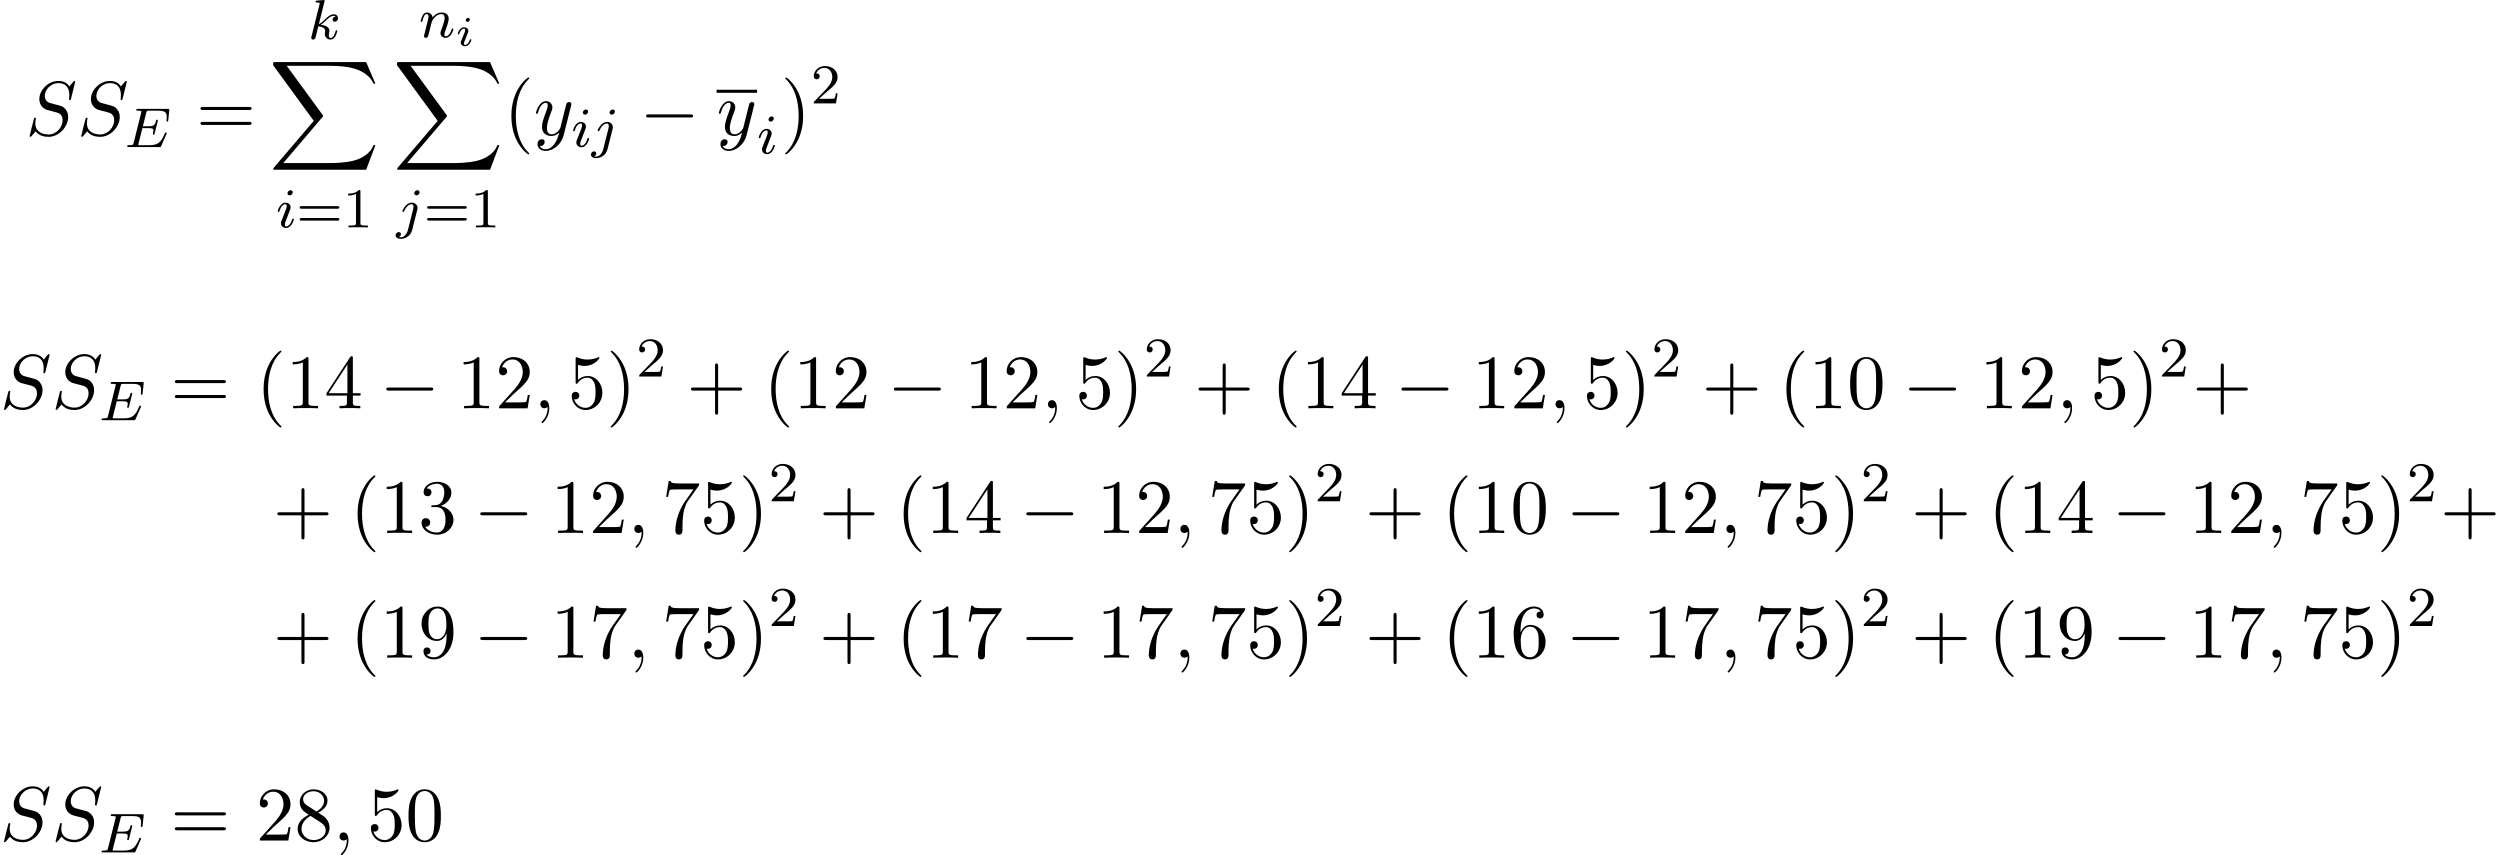 <?xml version='1.0' encoding='UTF-8'?>
<!-- This file was generated by dvisvgm 2.13.3 -->
<svg version='1.1' xmlns='http://www.w3.org/2000/svg' xmlns:xlink='http://www.w3.org/1999/xlink' width='354.633pt' height='121.353pt' viewBox='70.735 70.829 354.633 121.353'>
<defs>
<path id='g2-105' d='M2.08-3.73C2.08-3.873 1.973-3.969 1.835-3.969C1.674-3.969 1.5-3.814 1.5-3.64C1.5-3.491 1.608-3.401 1.739-3.401C1.931-3.401 2.08-3.581 2.08-3.73ZM1.722-1.644C1.745-1.704 1.799-1.847 1.823-1.901C1.841-1.955 1.865-2.014 1.865-2.116C1.865-2.451 1.566-2.636 1.267-2.636C.658-2.636 .365-1.847 .365-1.716C.365-1.686 .389-1.632 .472-1.632S.574-1.668 .592-1.722C.759-2.301 1.076-2.439 1.243-2.439C1.363-2.439 1.405-2.361 1.405-2.224C1.405-2.104 1.369-2.014 1.357-1.973L1.046-1.207C.974-1.034 .974-1.022 .897-.819C.819-.64 .789-.562 .789-.46C.789-.155 1.064 .06 1.393 .06C1.997 .06 2.295-.729 2.295-.861C2.295-.873 2.289-.944 2.182-.944C2.098-.944 2.092-.915 2.056-.801C1.961-.496 1.716-.137 1.411-.137C1.303-.137 1.249-.209 1.249-.353C1.249-.472 1.285-.562 1.363-.747L1.722-1.644Z'/>
<path id='g3-69' d='M5.97-1.849C5.986-1.881 6.001-1.929 6.001-1.961C6.001-1.977 5.994-2.072 5.882-2.072C5.794-2.072 5.786-2.048 5.707-1.873C5.197-.709 4.822-.263 3.523-.263H2.072C2-.279 1.977-.279 1.977-.335C1.977-.399 1.993-.462 2.008-.51L2.558-2.686H3.411C3.993-2.686 4.113-2.59 4.113-2.335C4.113-2.327 4.113-2.2 4.057-1.977C4.041-1.937 4.033-1.889 4.033-1.865C4.033-1.857 4.041-1.753 4.152-1.753C4.248-1.753 4.264-1.801 4.296-1.937L4.718-3.602C4.726-3.626 4.75-3.746 4.75-3.762C4.75-3.842 4.686-3.881 4.631-3.881C4.527-3.881 4.519-3.826 4.479-3.69C4.32-3.068 4.105-2.949 3.419-2.949H2.622L3.1-4.854C3.172-5.141 3.18-5.157 3.507-5.157H4.75C5.707-5.157 6.009-4.965 6.009-4.264C6.009-4.097 5.97-3.897 5.97-3.746C5.97-3.65 6.025-3.61 6.089-3.61C6.201-3.61 6.209-3.682 6.225-3.818L6.368-5.173C6.376-5.212 6.376-5.268 6.376-5.308C6.376-5.42 6.28-5.42 6.137-5.42H1.937C1.785-5.42 1.69-5.42 1.69-5.268C1.69-5.157 1.793-5.157 1.929-5.157C1.953-5.157 2.096-5.157 2.232-5.141C2.399-5.125 2.415-5.101 2.415-5.029C2.415-4.989 2.399-4.941 2.391-4.902L1.323-.63C1.251-.327 1.235-.263 .646-.263C.494-.263 .399-.263 .399-.112C.399 0 .502 0 .638 0H4.949C5.149 0 5.157 0 5.22-.143L5.97-1.849Z'/>
<path id='g3-105' d='M2.375-4.973C2.375-5.149 2.248-5.276 2.064-5.276C1.857-5.276 1.626-5.085 1.626-4.846C1.626-4.67 1.753-4.543 1.937-4.543C2.144-4.543 2.375-4.734 2.375-4.973ZM1.211-2.048L.781-.948C.741-.829 .701-.733 .701-.598C.701-.207 1.004 .08 1.427 .08C2.2 .08 2.527-1.036 2.527-1.14C2.527-1.219 2.463-1.243 2.407-1.243C2.311-1.243 2.295-1.188 2.271-1.108C2.088-.47 1.761-.143 1.443-.143C1.347-.143 1.251-.183 1.251-.399C1.251-.59 1.307-.733 1.411-.98C1.49-1.196 1.57-1.411 1.658-1.626L1.905-2.271C1.977-2.455 2.072-2.702 2.072-2.837C2.072-3.236 1.753-3.515 1.347-3.515C.574-3.515 .239-2.399 .239-2.295C.239-2.224 .295-2.192 .359-2.192C.462-2.192 .47-2.24 .494-2.319C.717-3.076 1.084-3.292 1.323-3.292C1.435-3.292 1.514-3.252 1.514-3.029C1.514-2.949 1.506-2.837 1.427-2.598L1.211-2.048Z'/>
<path id='g3-106' d='M3.292-4.973C3.292-5.125 3.172-5.276 2.981-5.276C2.742-5.276 2.534-5.053 2.534-4.846C2.534-4.694 2.654-4.543 2.845-4.543C3.084-4.543 3.292-4.766 3.292-4.973ZM1.626 .399C1.506 .885 1.116 1.403 .63 1.403C.502 1.403 .383 1.371 .367 1.363C.614 1.243 .646 1.028 .646 .956C.646 .765 .502 .662 .335 .662C.104 .662-.112 .861-.112 1.124C-.112 1.427 .183 1.626 .638 1.626C1.124 1.626 2 1.323 2.24 .367L2.957-2.487C2.981-2.582 2.997-2.646 2.997-2.766C2.997-3.204 2.646-3.515 2.184-3.515C1.339-3.515 .845-2.399 .845-2.295C.845-2.224 .901-2.192 .964-2.192C1.052-2.192 1.06-2.216 1.116-2.335C1.355-2.885 1.761-3.292 2.16-3.292C2.327-3.292 2.423-3.18 2.423-2.917C2.423-2.805 2.399-2.694 2.375-2.582L1.626 .399Z'/>
<path id='g3-107' d='M2.327-5.292C2.335-5.308 2.359-5.412 2.359-5.42C2.359-5.46 2.327-5.531 2.232-5.531C2.2-5.531 1.953-5.507 1.769-5.491L1.323-5.46C1.148-5.444 1.068-5.436 1.068-5.292C1.068-5.181 1.18-5.181 1.275-5.181C1.658-5.181 1.658-5.133 1.658-5.061C1.658-5.037 1.658-5.021 1.618-4.878L.486-.343C.454-.223 .454-.175 .454-.167C.454-.032 .566 .08 .717 .08C.988 .08 1.052-.175 1.084-.287C1.164-.622 1.371-1.467 1.459-1.801C1.897-1.753 2.431-1.602 2.431-1.148C2.431-1.108 2.431-1.068 2.415-.988C2.391-.885 2.375-.773 2.375-.733C2.375-.263 2.726 .08 3.188 .08C3.523 .08 3.73-.167 3.834-.319C4.025-.614 4.152-1.092 4.152-1.14C4.152-1.219 4.089-1.243 4.033-1.243C3.937-1.243 3.921-1.196 3.889-1.052C3.786-.677 3.579-.143 3.204-.143C2.997-.143 2.949-.319 2.949-.534C2.949-.638 2.957-.733 2.997-.917C3.005-.948 3.037-1.076 3.037-1.164C3.037-1.817 2.216-1.961 1.809-2.016C2.104-2.192 2.375-2.463 2.471-2.566C2.909-2.997 3.268-3.292 3.65-3.292C3.754-3.292 3.85-3.268 3.913-3.188C3.483-3.132 3.483-2.758 3.483-2.75C3.483-2.574 3.618-2.455 3.794-2.455C4.009-2.455 4.248-2.63 4.248-2.957C4.248-3.228 4.057-3.515 3.658-3.515C3.196-3.515 2.782-3.164 2.327-2.71C1.865-2.256 1.666-2.168 1.538-2.112L2.327-5.292Z'/>
<path id='g3-110' d='M1.594-1.307C1.618-1.427 1.698-1.73 1.722-1.849C1.833-2.279 1.833-2.287 2.016-2.55C2.279-2.941 2.654-3.292 3.188-3.292C3.475-3.292 3.642-3.124 3.642-2.75C3.642-2.311 3.308-1.403 3.156-1.012C3.053-.749 3.053-.701 3.053-.598C3.053-.143 3.427 .08 3.77 .08C4.551 .08 4.878-1.036 4.878-1.14C4.878-1.219 4.814-1.243 4.758-1.243C4.663-1.243 4.647-1.188 4.623-1.108C4.431-.454 4.097-.143 3.794-.143C3.666-.143 3.602-.223 3.602-.406S3.666-.765 3.746-.964C3.866-1.267 4.216-2.184 4.216-2.63C4.216-3.228 3.802-3.515 3.228-3.515C2.582-3.515 2.168-3.124 1.937-2.821C1.881-3.26 1.53-3.515 1.124-3.515C.837-3.515 .638-3.332 .51-3.084C.319-2.71 .239-2.311 .239-2.295C.239-2.224 .295-2.192 .359-2.192C.462-2.192 .47-2.224 .526-2.431C.622-2.821 .765-3.292 1.1-3.292C1.307-3.292 1.355-3.092 1.355-2.917C1.355-2.774 1.315-2.622 1.251-2.359C1.235-2.295 1.116-1.825 1.084-1.714L.789-.518C.757-.399 .709-.199 .709-.167C.709 .016 .861 .08 .964 .08C1.108 .08 1.227-.016 1.283-.112C1.307-.159 1.371-.43 1.411-.598L1.594-1.307Z'/>
<path id='g4-59' d='M2.215-.011C2.215-.731 1.942-1.156 1.516-1.156C1.156-1.156 .938-.884 .938-.578C.938-.284 1.156 0 1.516 0C1.647 0 1.789-.044 1.898-.142C1.931-.164 1.942-.175 1.953-.175S1.975-.164 1.975-.011C1.975 .796 1.593 1.451 1.233 1.811C1.113 1.931 1.113 1.953 1.113 1.985C1.113 2.062 1.167 2.105 1.222 2.105C1.342 2.105 2.215 1.265 2.215-.011Z'/>
<path id='g4-83' d='M7.036-7.582C7.036-7.615 7.015-7.691 6.916-7.691C6.862-7.691 6.851-7.68 6.72-7.527L6.196-6.905C5.913-7.418 5.345-7.691 4.636-7.691C3.251-7.691 1.942-6.436 1.942-5.116C1.942-4.233 2.52-3.731 3.076-3.567L4.244-3.262C4.647-3.164 5.247-3 5.247-2.105C5.247-1.124 4.353-.098 3.284-.098C2.585-.098 1.375-.338 1.375-1.691C1.375-1.953 1.429-2.215 1.44-2.28C1.451-2.324 1.462-2.335 1.462-2.356C1.462-2.465 1.385-2.476 1.331-2.476S1.255-2.465 1.222-2.433C1.178-2.389 .567 .098 .567 .131C.567 .196 .622 .24 .687 .24C.742 .24 .753 .229 .884 .076L1.418-.545C1.887 .087 2.629 .24 3.262 .24C4.745 .24 6.033-1.211 6.033-2.564C6.033-3.316 5.662-3.687 5.498-3.84C5.247-4.091 5.084-4.135 4.113-4.385C3.873-4.451 3.48-4.56 3.382-4.582C3.087-4.68 2.716-4.996 2.716-5.575C2.716-6.458 3.589-7.385 4.625-7.385C5.531-7.385 6.196-6.916 6.196-5.695C6.196-5.345 6.153-5.149 6.153-5.084C6.153-5.073 6.153-4.975 6.284-4.975C6.393-4.975 6.404-5.007 6.447-5.193L7.036-7.582Z'/>
<path id='g4-121' d='M5.302-4.156C5.345-4.309 5.345-4.331 5.345-4.407C5.345-4.604 5.193-4.702 5.029-4.702C4.92-4.702 4.745-4.636 4.647-4.473C4.625-4.418 4.538-4.08 4.495-3.884C4.418-3.6 4.342-3.305 4.276-3.011L3.785-1.047C3.742-.884 3.273-.12 2.553-.12C1.996-.12 1.876-.6 1.876-1.004C1.876-1.505 2.062-2.182 2.433-3.142C2.607-3.589 2.651-3.709 2.651-3.927C2.651-4.418 2.302-4.822 1.756-4.822C.72-4.822 .316-3.24 .316-3.142C.316-3.033 .425-3.033 .447-3.033C.556-3.033 .567-3.055 .622-3.229C.916-4.255 1.353-4.582 1.724-4.582C1.811-4.582 1.996-4.582 1.996-4.233C1.996-3.96 1.887-3.676 1.811-3.469C1.375-2.313 1.178-1.691 1.178-1.178C1.178-.207 1.865 .12 2.509 .12C2.935 .12 3.305-.065 3.611-.371C3.469 .196 3.338 .731 2.902 1.309C2.618 1.68 2.204 1.996 1.702 1.996C1.549 1.996 1.058 1.964 .873 1.538C1.047 1.538 1.189 1.538 1.342 1.407C1.451 1.309 1.56 1.167 1.56 .96C1.56 .622 1.265 .578 1.156 .578C.905 .578 .545 .753 .545 1.287C.545 1.833 1.025 2.236 1.702 2.236C2.825 2.236 3.949 1.244 4.255 .011L5.302-4.156Z'/>
<path id='g6-40' d='M3.611 2.618C3.611 2.585 3.611 2.564 3.425 2.378C2.062 1.004 1.713-1.058 1.713-2.727C1.713-4.625 2.127-6.524 3.469-7.887C3.611-8.018 3.611-8.04 3.611-8.073C3.611-8.149 3.567-8.182 3.502-8.182C3.393-8.182 2.411-7.44 1.767-6.055C1.211-4.855 1.08-3.644 1.08-2.727C1.08-1.876 1.2-.556 1.8 .676C2.455 2.018 3.393 2.727 3.502 2.727C3.567 2.727 3.611 2.695 3.611 2.618Z'/>
<path id='g6-41' d='M3.153-2.727C3.153-3.578 3.033-4.898 2.433-6.131C1.778-7.473 .84-8.182 .731-8.182C.665-8.182 .622-8.138 .622-8.073C.622-8.04 .622-8.018 .829-7.822C1.898-6.742 2.52-5.007 2.52-2.727C2.52-.862 2.116 1.058 .764 2.433C.622 2.564 .622 2.585 .622 2.618C.622 2.684 .665 2.727 .731 2.727C.84 2.727 1.822 1.985 2.465 .6C3.022-.6 3.153-1.811 3.153-2.727Z'/>
<path id='g6-43' d='M4.462-2.509H7.505C7.658-2.509 7.865-2.509 7.865-2.727S7.658-2.945 7.505-2.945H4.462V-6C4.462-6.153 4.462-6.36 4.244-6.36S4.025-6.153 4.025-6V-2.945H.971C.818-2.945 .611-2.945 .611-2.727S.818-2.509 .971-2.509H4.025V.545C4.025 .698 4.025 .905 4.244 .905S4.462 .698 4.462 .545V-2.509Z'/>
<path id='g6-48' d='M5.018-3.491C5.018-4.364 4.964-5.236 4.582-6.044C4.08-7.091 3.185-7.265 2.727-7.265C2.073-7.265 1.276-6.982 .829-5.967C.48-5.215 .425-4.364 .425-3.491C.425-2.673 .469-1.691 .916-.862C1.385 .022 2.182 .24 2.716 .24C3.305 .24 4.135 .011 4.615-1.025C4.964-1.778 5.018-2.629 5.018-3.491ZM2.716 0C2.291 0 1.647-.273 1.451-1.32C1.331-1.975 1.331-2.978 1.331-3.622C1.331-4.32 1.331-5.04 1.418-5.629C1.625-6.927 2.444-7.025 2.716-7.025C3.076-7.025 3.796-6.829 4.004-5.749C4.113-5.138 4.113-4.309 4.113-3.622C4.113-2.804 4.113-2.062 3.993-1.364C3.829-.327 3.207 0 2.716 0Z'/>
<path id='g6-49' d='M3.207-6.982C3.207-7.244 3.207-7.265 2.956-7.265C2.28-6.567 1.32-6.567 .971-6.567V-6.229C1.189-6.229 1.833-6.229 2.4-6.513V-.862C2.4-.469 2.367-.338 1.385-.338H1.036V0C1.418-.033 2.367-.033 2.804-.033S4.189-.033 4.571 0V-.338H4.222C3.24-.338 3.207-.458 3.207-.862V-6.982Z'/>
<path id='g6-50' d='M1.385-.84L2.542-1.964C4.244-3.469 4.898-4.058 4.898-5.149C4.898-6.393 3.916-7.265 2.585-7.265C1.353-7.265 .545-6.262 .545-5.291C.545-4.68 1.091-4.68 1.124-4.68C1.309-4.68 1.691-4.811 1.691-5.258C1.691-5.542 1.495-5.825 1.113-5.825C1.025-5.825 1.004-5.825 .971-5.815C1.222-6.524 1.811-6.927 2.444-6.927C3.436-6.927 3.905-6.044 3.905-5.149C3.905-4.276 3.36-3.415 2.76-2.738L.665-.404C.545-.284 .545-.262 .545 0H4.593L4.898-1.898H4.625C4.571-1.571 4.495-1.091 4.385-.927C4.309-.84 3.589-.84 3.349-.84H1.385Z'/>
<path id='g6-51' d='M3.164-3.84C4.058-4.135 4.691-4.898 4.691-5.76C4.691-6.655 3.731-7.265 2.684-7.265C1.582-7.265 .753-6.611 .753-5.782C.753-5.422 .993-5.215 1.309-5.215C1.647-5.215 1.865-5.455 1.865-5.771C1.865-6.316 1.353-6.316 1.189-6.316C1.527-6.851 2.247-6.993 2.64-6.993C3.087-6.993 3.687-6.753 3.687-5.771C3.687-5.64 3.665-5.007 3.382-4.527C3.055-4.004 2.684-3.971 2.411-3.96C2.324-3.949 2.062-3.927 1.985-3.927C1.898-3.916 1.822-3.905 1.822-3.796C1.822-3.676 1.898-3.676 2.084-3.676H2.564C3.458-3.676 3.862-2.935 3.862-1.865C3.862-.382 3.109-.065 2.629-.065C2.16-.065 1.342-.251 .96-.895C1.342-.84 1.68-1.08 1.68-1.495C1.68-1.887 1.385-2.105 1.069-2.105C.807-2.105 .458-1.953 .458-1.473C.458-.48 1.473 .24 2.662 .24C3.993 .24 4.985-.753 4.985-1.865C4.985-2.76 4.298-3.611 3.164-3.84Z'/>
<path id='g6-52' d='M3.207-1.8V-.851C3.207-.458 3.185-.338 2.378-.338H2.149V0C2.596-.033 3.164-.033 3.622-.033S4.658-.033 5.105 0V-.338H4.876C4.069-.338 4.047-.458 4.047-.851V-1.8H5.138V-2.138H4.047V-7.102C4.047-7.32 4.047-7.385 3.873-7.385C3.775-7.385 3.742-7.385 3.655-7.255L.305-2.138V-1.8H3.207ZM3.273-2.138H.611L3.273-6.207V-2.138Z'/>
<path id='g6-53' d='M4.898-2.193C4.898-3.491 4.004-4.582 2.825-4.582C2.302-4.582 1.833-4.407 1.44-4.025V-6.153C1.658-6.087 2.018-6.011 2.367-6.011C3.709-6.011 4.473-7.004 4.473-7.145C4.473-7.211 4.44-7.265 4.364-7.265C4.353-7.265 4.331-7.265 4.276-7.233C4.058-7.135 3.524-6.916 2.793-6.916C2.356-6.916 1.855-6.993 1.342-7.222C1.255-7.255 1.233-7.255 1.211-7.255C1.102-7.255 1.102-7.167 1.102-6.993V-3.764C1.102-3.567 1.102-3.48 1.255-3.48C1.331-3.48 1.353-3.513 1.396-3.578C1.516-3.753 1.92-4.342 2.804-4.342C3.371-4.342 3.644-3.84 3.731-3.644C3.905-3.24 3.927-2.815 3.927-2.269C3.927-1.887 3.927-1.233 3.665-.775C3.404-.349 3-.065 2.498-.065C1.702-.065 1.08-.644 .895-1.287C.927-1.276 .96-1.265 1.08-1.265C1.44-1.265 1.625-1.538 1.625-1.8S1.44-2.335 1.08-2.335C.927-2.335 .545-2.258 .545-1.756C.545-.818 1.298 .24 2.52 .24C3.785 .24 4.898-.807 4.898-2.193Z'/>
<path id='g6-54' d='M1.44-3.578V-3.84C1.44-6.6 2.793-6.993 3.349-6.993C3.611-6.993 4.069-6.927 4.309-6.556C4.145-6.556 3.709-6.556 3.709-6.065C3.709-5.727 3.971-5.564 4.211-5.564C4.385-5.564 4.713-5.662 4.713-6.087C4.713-6.742 4.233-7.265 3.327-7.265C1.931-7.265 .458-5.858 .458-3.447C.458-.535 1.724 .24 2.738 .24C3.949 .24 4.985-.785 4.985-2.225C4.985-3.611 4.015-4.658 2.804-4.658C2.062-4.658 1.658-4.102 1.44-3.578ZM2.738-.065C2.051-.065 1.724-.72 1.658-.884C1.462-1.396 1.462-2.269 1.462-2.465C1.462-3.316 1.811-4.407 2.793-4.407C2.967-4.407 3.469-4.407 3.807-3.731C4.004-3.327 4.004-2.771 4.004-2.236C4.004-1.713 4.004-1.167 3.818-.775C3.491-.12 2.989-.065 2.738-.065Z'/>
<path id='g6-55' d='M5.193-6.644C5.291-6.775 5.291-6.796 5.291-7.025H2.64C1.309-7.025 1.287-7.167 1.244-7.375H.971L.611-5.127H.884C.916-5.302 1.015-5.989 1.156-6.12C1.233-6.185 2.084-6.185 2.225-6.185H4.484C4.364-6.011 3.502-4.822 3.262-4.462C2.28-2.989 1.92-1.473 1.92-.36C1.92-.251 1.92 .24 2.422 .24S2.924-.251 2.924-.36V-.916C2.924-1.516 2.956-2.116 3.044-2.705C3.087-2.956 3.24-3.895 3.72-4.571L5.193-6.644Z'/>
<path id='g6-56' d='M1.778-4.985C1.276-5.313 1.233-5.684 1.233-5.869C1.233-6.535 1.942-6.993 2.716-6.993C3.513-6.993 4.211-6.425 4.211-5.64C4.211-5.018 3.785-4.495 3.131-4.113L1.778-4.985ZM3.371-3.949C4.156-4.353 4.691-4.92 4.691-5.64C4.691-6.644 3.72-7.265 2.727-7.265C1.636-7.265 .753-6.458 .753-5.444C.753-5.247 .775-4.756 1.233-4.244C1.353-4.113 1.756-3.84 2.029-3.655C1.396-3.338 .458-2.727 .458-1.647C.458-.491 1.571 .24 2.716 .24C3.949 .24 4.985-.665 4.985-1.833C4.985-2.225 4.865-2.716 4.451-3.175C4.244-3.404 4.069-3.513 3.371-3.949ZM2.28-3.491L3.622-2.64C3.927-2.433 4.44-2.105 4.44-1.44C4.44-.633 3.622-.065 2.727-.065C1.789-.065 1.004-.742 1.004-1.647C1.004-2.28 1.353-2.978 2.28-3.491Z'/>
<path id='g6-57' d='M4.004-3.469V-3.12C4.004-.567 2.869-.065 2.236-.065C2.051-.065 1.462-.087 1.167-.458C1.647-.458 1.735-.775 1.735-.96C1.735-1.298 1.473-1.462 1.233-1.462C1.058-1.462 .731-1.364 .731-.938C.731-.207 1.32 .24 2.247 .24C3.655 .24 4.985-1.244 4.985-3.589C4.985-6.524 3.731-7.265 2.76-7.265C2.16-7.265 1.625-7.069 1.156-6.578C.709-6.087 .458-5.629 .458-4.811C.458-3.447 1.418-2.378 2.64-2.378C3.305-2.378 3.753-2.836 4.004-3.469ZM2.651-2.629C2.476-2.629 1.975-2.629 1.636-3.316C1.44-3.72 1.44-4.265 1.44-4.8C1.44-5.389 1.44-5.902 1.669-6.305C1.964-6.851 2.378-6.993 2.76-6.993C3.262-6.993 3.622-6.622 3.807-6.131C3.938-5.782 3.982-5.095 3.982-4.593C3.982-3.687 3.611-2.629 2.651-2.629Z'/>
<path id='g6-61' d='M7.495-3.567C7.658-3.567 7.865-3.567 7.865-3.785S7.658-4.004 7.505-4.004H.971C.818-4.004 .611-4.004 .611-3.785S.818-3.567 .982-3.567H7.495ZM7.505-1.451C7.658-1.451 7.865-1.451 7.865-1.669S7.658-1.887 7.495-1.887H.982C.818-1.887 .611-1.887 .611-1.669S.818-1.451 .971-1.451H7.505Z'/>
<path id='g0-88' d='M13.811 15.273L15.131 11.782H14.858C14.433 12.916 13.276 13.658 12.022 13.985C11.793 14.04 10.724 14.324 8.629 14.324H2.051L7.604 7.811C7.68 7.724 7.702 7.691 7.702 7.636C7.702 7.615 7.702 7.582 7.625 7.473L2.542 .524H8.52C9.982 .524 10.975 .676 11.073 .698C11.662 .785 12.611 .971 13.473 1.516C13.745 1.691 14.487 2.182 14.858 3.065H15.131L13.811 0H.916C.665 0 .655 .011 .622 .076C.611 .109 .611 .316 .611 .436L6.382 8.335L.731 14.956C.622 15.087 .622 15.142 .622 15.153C.622 15.273 .72 15.273 .916 15.273H13.811Z'/>
<path id='g1-0' d='M7.189-2.509C7.375-2.509 7.571-2.509 7.571-2.727S7.375-2.945 7.189-2.945H1.287C1.102-2.945 .905-2.945 .905-2.727S1.102-2.509 1.287-2.509H7.189Z'/>
<path id='g5-49' d='M2.503-5.077C2.503-5.292 2.487-5.3 2.271-5.3C1.945-4.981 1.522-4.79 .765-4.79V-4.527C.98-4.527 1.411-4.527 1.873-4.742V-.654C1.873-.359 1.849-.263 1.092-.263H.813V0C1.14-.024 1.825-.024 2.184-.024S3.236-.024 3.563 0V-.263H3.284C2.527-.263 2.503-.359 2.503-.654V-5.077Z'/>
<path id='g5-50' d='M2.248-1.626C2.375-1.745 2.71-2.008 2.837-2.12C3.332-2.574 3.802-3.013 3.802-3.738C3.802-4.686 3.005-5.3 2.008-5.3C1.052-5.3 .422-4.575 .422-3.866C.422-3.475 .733-3.419 .845-3.419C1.012-3.419 1.259-3.539 1.259-3.842C1.259-4.256 .861-4.256 .765-4.256C.996-4.838 1.53-5.037 1.921-5.037C2.662-5.037 3.045-4.407 3.045-3.738C3.045-2.909 2.463-2.303 1.522-1.339L.518-.303C.422-.215 .422-.199 .422 0H3.571L3.802-1.427H3.555C3.531-1.267 3.467-.869 3.371-.717C3.324-.654 2.718-.654 2.59-.654H1.172L2.248-1.626Z'/>
<path id='g5-61' d='M5.826-2.654C5.946-2.654 6.105-2.654 6.105-2.837S5.914-3.021 5.794-3.021H.781C.662-3.021 .47-3.021 .47-2.837S.63-2.654 .749-2.654H5.826ZM5.794-.964C5.914-.964 6.105-.964 6.105-1.148S5.946-1.331 5.826-1.331H.749C.63-1.331 .47-1.331 .47-1.148S.662-.964 .781-.964H5.794Z'/>
</defs>
<g id='page1'>
<use x='74.371' y='90.001' xlink:href='#g4-83'/>
<use x='81.689' y='90.001' xlink:href='#g4-83'/>
<use x='88.379' y='91.689' xlink:href='#g3-69'/>
<use x='98.56' y='90.001' xlink:href='#g6-61'/>
<use x='114.431' y='76.364' xlink:href='#g3-107'/>
<use x='108.863' y='79.637' xlink:href='#g0-88'/>
<use x='109.89' y='103.088' xlink:href='#g3-105'/>
<use x='112.773' y='103.088' xlink:href='#g5-61'/>
<use x='119.36' y='103.088' xlink:href='#g5-49'/>
<use x='130.168' y='76.119' xlink:href='#g3-110'/>
<use x='135.306' y='77.334' xlink:href='#g2-105'/>
<use x='126.439' y='79.637' xlink:href='#g0-88'/>
<use x='126.965' y='103.088' xlink:href='#g3-106'/>
<use x='130.849' y='103.088' xlink:href='#g5-61'/>
<use x='137.436' y='103.088' xlink:href='#g5-49'/>
<use x='142.196' y='90.001' xlink:href='#g6-40'/>
<use x='146.439' y='90.001' xlink:href='#g4-121'/>
<use x='151.787' y='91.637' xlink:href='#g3-105'/>
<use x='154.67' y='91.637' xlink:href='#g3-106'/>
<use x='161.477' y='90.001' xlink:href='#g1-0'/>
<rect x='172.386' y='83.558' height='.436' width='5.74'/>
<use x='172.386' y='90.001' xlink:href='#g4-121'/>
<use x='178.126' y='92.62' xlink:href='#g3-105'/>
<use x='181.507' y='90.001' xlink:href='#g6-41'/>
<use x='185.749' y='85.496' xlink:href='#g5-50'/>
<use x='70.735' y='128.748' xlink:href='#g4-83'/>
<use x='78.053' y='128.748' xlink:href='#g4-83'/>
<use x='84.742' y='130.437' xlink:href='#g3-69'/>
<use x='94.924' y='128.748' xlink:href='#g6-61'/>
<use x='107.045' y='128.748' xlink:href='#g6-40'/>
<use x='111.287' y='128.748' xlink:href='#g6-49'/>
<use x='116.742' y='128.748' xlink:href='#g6-52'/>
<use x='124.621' y='128.748' xlink:href='#g1-0'/>
<use x='135.53' y='128.748' xlink:href='#g6-49'/>
<use x='140.984' y='128.748' xlink:href='#g6-50'/>
<use x='146.439' y='128.748' xlink:href='#g4-59'/>
<use x='151.287' y='128.748' xlink:href='#g6-53'/>
<use x='156.742' y='128.748' xlink:href='#g6-41'/>
<use x='160.984' y='124.244' xlink:href='#g5-50'/>
<use x='168.141' y='128.748' xlink:href='#g6-43'/>
<use x='179.05' y='128.748' xlink:href='#g6-40'/>
<use x='183.292' y='128.748' xlink:href='#g6-49'/>
<use x='188.747' y='128.748' xlink:href='#g6-50'/>
<use x='196.626' y='128.748' xlink:href='#g1-0'/>
<use x='207.535' y='128.748' xlink:href='#g6-49'/>
<use x='212.989' y='128.748' xlink:href='#g6-50'/>
<use x='218.444' y='128.748' xlink:href='#g4-59'/>
<use x='223.292' y='128.748' xlink:href='#g6-53'/>
<use x='228.747' y='128.748' xlink:href='#g6-41'/>
<use x='232.989' y='124.244' xlink:href='#g5-50'/>
<use x='240.146' y='128.748' xlink:href='#g6-43'/>
<use x='251.055' y='128.748' xlink:href='#g6-40'/>
<use x='255.297' y='128.748' xlink:href='#g6-49'/>
<use x='260.752' y='128.748' xlink:href='#g6-52'/>
<use x='268.631' y='128.748' xlink:href='#g1-0'/>
<use x='279.54' y='128.748' xlink:href='#g6-49'/>
<use x='284.994' y='128.748' xlink:href='#g6-50'/>
<use x='290.449' y='128.748' xlink:href='#g4-59'/>
<use x='295.297' y='128.748' xlink:href='#g6-53'/>
<use x='300.752' y='128.748' xlink:href='#g6-41'/>
<use x='304.994' y='124.244' xlink:href='#g5-50'/>
<use x='312.151' y='128.748' xlink:href='#g6-43'/>
<use x='323.06' y='128.748' xlink:href='#g6-40'/>
<use x='327.302' y='128.748' xlink:href='#g6-49'/>
<use x='332.757' y='128.748' xlink:href='#g6-48'/>
<use x='340.636' y='128.748' xlink:href='#g1-0'/>
<use x='351.545' y='128.748' xlink:href='#g6-49'/>
<use x='356.999' y='128.748' xlink:href='#g6-50'/>
<use x='362.454' y='128.748' xlink:href='#g4-59'/>
<use x='367.302' y='128.748' xlink:href='#g6-53'/>
<use x='372.757' y='128.748' xlink:href='#g6-41'/>
<use x='376.999' y='124.244' xlink:href='#g5-50'/>
<use x='381.732' y='128.748' xlink:href='#g6-43'/>
<use x='109.469' y='146.438' xlink:href='#g6-43'/>
<use x='120.378' y='146.438' xlink:href='#g6-40'/>
<use x='124.621' y='146.438' xlink:href='#g6-49'/>
<use x='130.075' y='146.438' xlink:href='#g6-51'/>
<use x='137.954' y='146.438' xlink:href='#g1-0'/>
<use x='148.863' y='146.438' xlink:href='#g6-49'/>
<use x='154.318' y='146.438' xlink:href='#g6-50'/>
<use x='159.772' y='146.438' xlink:href='#g4-59'/>
<use x='164.621' y='146.438' xlink:href='#g6-55'/>
<use x='170.075' y='146.438' xlink:href='#g6-53'/>
<use x='175.53' y='146.438' xlink:href='#g6-41'/>
<use x='179.772' y='141.934' xlink:href='#g5-50'/>
<use x='186.929' y='146.438' xlink:href='#g6-43'/>
<use x='197.838' y='146.438' xlink:href='#g6-40'/>
<use x='202.08' y='146.438' xlink:href='#g6-49'/>
<use x='207.535' y='146.438' xlink:href='#g6-52'/>
<use x='215.413' y='146.438' xlink:href='#g1-0'/>
<use x='226.323' y='146.438' xlink:href='#g6-49'/>
<use x='231.777' y='146.438' xlink:href='#g6-50'/>
<use x='237.232' y='146.438' xlink:href='#g4-59'/>
<use x='242.08' y='146.438' xlink:href='#g6-55'/>
<use x='247.535' y='146.438' xlink:href='#g6-53'/>
<use x='252.989' y='146.438' xlink:href='#g6-41'/>
<use x='257.232' y='141.934' xlink:href='#g5-50'/>
<use x='264.388' y='146.438' xlink:href='#g6-43'/>
<use x='275.297' y='146.438' xlink:href='#g6-40'/>
<use x='279.54' y='146.438' xlink:href='#g6-49'/>
<use x='284.994' y='146.438' xlink:href='#g6-48'/>
<use x='292.873' y='146.438' xlink:href='#g1-0'/>
<use x='303.782' y='146.438' xlink:href='#g6-49'/>
<use x='309.237' y='146.438' xlink:href='#g6-50'/>
<use x='314.691' y='146.438' xlink:href='#g4-59'/>
<use x='319.54' y='146.438' xlink:href='#g6-55'/>
<use x='324.994' y='146.438' xlink:href='#g6-53'/>
<use x='330.449' y='146.438' xlink:href='#g6-41'/>
<use x='334.691' y='141.934' xlink:href='#g5-50'/>
<use x='341.848' y='146.438' xlink:href='#g6-43'/>
<use x='352.757' y='146.438' xlink:href='#g6-40'/>
<use x='356.999' y='146.438' xlink:href='#g6-49'/>
<use x='362.454' y='146.438' xlink:href='#g6-52'/>
<use x='370.333' y='146.438' xlink:href='#g1-0'/>
<use x='381.242' y='146.438' xlink:href='#g6-49'/>
<use x='386.696' y='146.438' xlink:href='#g6-50'/>
<use x='392.151' y='146.438' xlink:href='#g4-59'/>
<use x='396.999' y='146.438' xlink:href='#g6-55'/>
<use x='402.454' y='146.438' xlink:href='#g6-53'/>
<use x='407.908' y='146.438' xlink:href='#g6-41'/>
<use x='412.151' y='141.934' xlink:href='#g5-50'/>
<use x='416.883' y='146.438' xlink:href='#g6-43'/>
<use x='109.469' y='164.129' xlink:href='#g6-43'/>
<use x='120.378' y='164.129' xlink:href='#g6-40'/>
<use x='124.621' y='164.129' xlink:href='#g6-49'/>
<use x='130.075' y='164.129' xlink:href='#g6-57'/>
<use x='137.954' y='164.129' xlink:href='#g1-0'/>
<use x='148.863' y='164.129' xlink:href='#g6-49'/>
<use x='154.318' y='164.129' xlink:href='#g6-55'/>
<use x='159.772' y='164.129' xlink:href='#g4-59'/>
<use x='164.621' y='164.129' xlink:href='#g6-55'/>
<use x='170.075' y='164.129' xlink:href='#g6-53'/>
<use x='175.53' y='164.129' xlink:href='#g6-41'/>
<use x='179.772' y='159.625' xlink:href='#g5-50'/>
<use x='186.929' y='164.129' xlink:href='#g6-43'/>
<use x='197.838' y='164.129' xlink:href='#g6-40'/>
<use x='202.08' y='164.129' xlink:href='#g6-49'/>
<use x='207.535' y='164.129' xlink:href='#g6-55'/>
<use x='215.413' y='164.129' xlink:href='#g1-0'/>
<use x='226.323' y='164.129' xlink:href='#g6-49'/>
<use x='231.777' y='164.129' xlink:href='#g6-55'/>
<use x='237.232' y='164.129' xlink:href='#g4-59'/>
<use x='242.08' y='164.129' xlink:href='#g6-55'/>
<use x='247.535' y='164.129' xlink:href='#g6-53'/>
<use x='252.989' y='164.129' xlink:href='#g6-41'/>
<use x='257.232' y='159.625' xlink:href='#g5-50'/>
<use x='264.388' y='164.129' xlink:href='#g6-43'/>
<use x='275.297' y='164.129' xlink:href='#g6-40'/>
<use x='279.54' y='164.129' xlink:href='#g6-49'/>
<use x='284.994' y='164.129' xlink:href='#g6-54'/>
<use x='292.873' y='164.129' xlink:href='#g1-0'/>
<use x='303.782' y='164.129' xlink:href='#g6-49'/>
<use x='309.237' y='164.129' xlink:href='#g6-55'/>
<use x='314.691' y='164.129' xlink:href='#g4-59'/>
<use x='319.54' y='164.129' xlink:href='#g6-55'/>
<use x='324.994' y='164.129' xlink:href='#g6-53'/>
<use x='330.449' y='164.129' xlink:href='#g6-41'/>
<use x='334.691' y='159.625' xlink:href='#g5-50'/>
<use x='341.848' y='164.129' xlink:href='#g6-43'/>
<use x='352.757' y='164.129' xlink:href='#g6-40'/>
<use x='356.999' y='164.129' xlink:href='#g6-49'/>
<use x='362.454' y='164.129' xlink:href='#g6-57'/>
<use x='370.333' y='164.129' xlink:href='#g1-0'/>
<use x='381.242' y='164.129' xlink:href='#g6-49'/>
<use x='386.696' y='164.129' xlink:href='#g6-55'/>
<use x='392.151' y='164.129' xlink:href='#g4-59'/>
<use x='396.999' y='164.129' xlink:href='#g6-55'/>
<use x='402.454' y='164.129' xlink:href='#g6-53'/>
<use x='407.908' y='164.129' xlink:href='#g6-41'/>
<use x='412.151' y='159.625' xlink:href='#g5-50'/>
<use x='70.735' y='190.061' xlink:href='#g4-83'/>
<use x='78.053' y='190.061' xlink:href='#g4-83'/>
<use x='84.742' y='191.749' xlink:href='#g3-69'/>
<use x='94.924' y='190.061' xlink:href='#g6-61'/>
<use x='107.045' y='190.061' xlink:href='#g6-50'/>
<use x='112.499' y='190.061' xlink:href='#g6-56'/>
<use x='117.954' y='190.061' xlink:href='#g4-59'/>
<use x='122.802' y='190.061' xlink:href='#g6-53'/>
<use x='128.257' y='190.061' xlink:href='#g6-48'/>
</g>
</svg><!--Rendered by QuickLaTeX.com-->